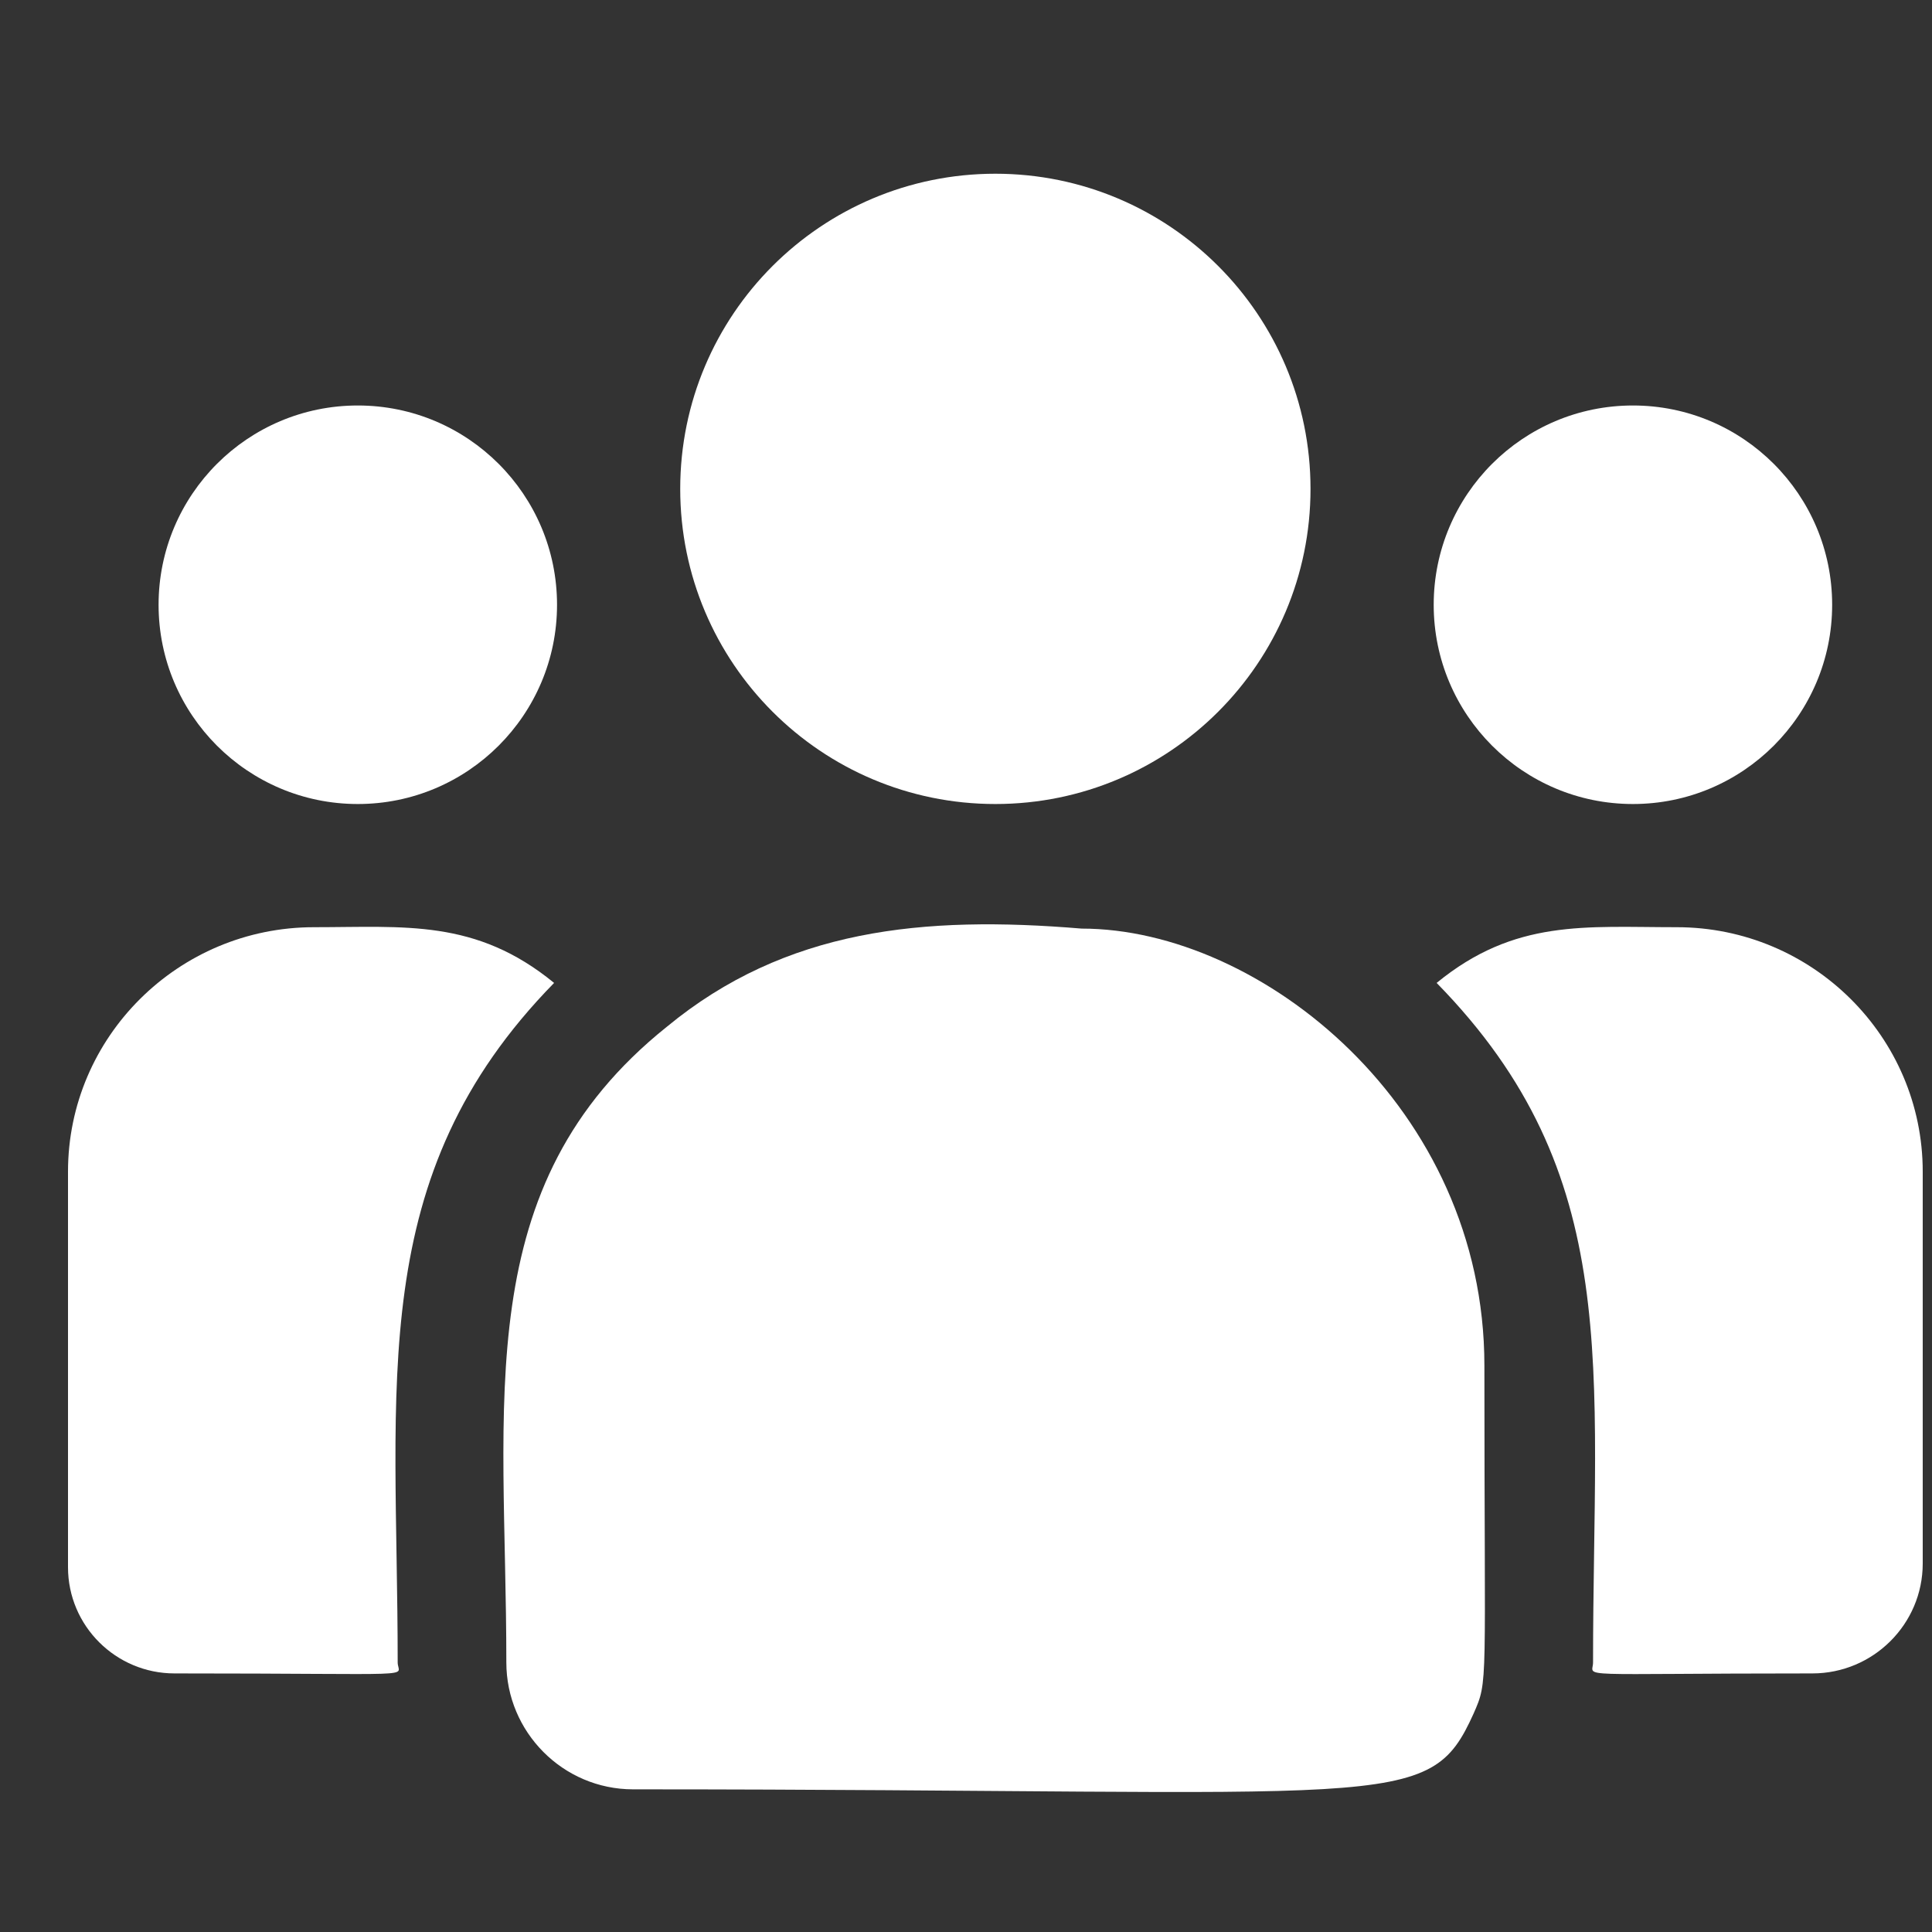 <?xml version="1.0" encoding="UTF-8"?> <svg xmlns="http://www.w3.org/2000/svg" width="25" height="25" viewBox="0 0 25 25" fill="none"><rect x="0" y="0" width="25" height="25" fill="#333333" stroke="none"/><g clip-path="url(#clip0_269_1022)"><path d="M12.88 10.404C15.132 10.404 16.958 8.578 16.958 6.326C16.958 4.073 15.132 2.248 12.88 2.248C10.628 2.248 8.802 4.073 8.802 6.326C8.802 8.578 10.628 10.404 12.88 10.404Z" fill="white"></path><path d="M21.13 10.404C22.554 10.404 23.708 9.249 23.708 7.826C23.708 6.402 22.554 5.247 21.13 5.247C19.706 5.247 18.552 6.402 18.552 7.826C18.552 9.249 19.706 10.404 21.13 10.404Z" fill="white"></path><path d="M4.63 10.404C6.054 10.404 7.208 9.249 7.208 7.826C7.208 6.402 6.054 5.247 4.63 5.247C3.206 5.247 2.052 6.402 2.052 7.826C2.052 9.249 3.206 10.404 4.63 10.404Z" fill="white"></path><path d="M7.17 12.719C6.155 11.887 5.236 11.998 4.063 11.998C2.308 11.998 0.88 13.417 0.88 15.161V20.28C0.88 21.038 1.498 21.654 2.258 21.654C5.541 21.654 5.146 21.713 5.146 21.512C5.146 17.885 4.716 15.225 7.17 12.719Z" fill="white"></path><path d="M13.996 12.016C11.946 11.845 10.165 12.018 8.628 13.287C6.057 15.346 6.552 18.119 6.552 21.512C6.552 22.41 7.282 23.154 8.193 23.154C18.088 23.154 18.482 23.473 19.068 22.174C19.261 21.734 19.208 21.874 19.208 17.67C19.208 14.332 16.317 12.016 13.996 12.016Z" fill="white"></path><path d="M21.697 11.998C20.517 11.998 19.603 11.889 18.59 12.719C21.026 15.206 20.614 17.685 20.614 21.512C20.614 21.715 20.286 21.654 23.452 21.654C24.239 21.654 24.88 21.016 24.88 20.232V15.161C24.88 13.417 23.452 11.998 21.697 11.998Z" fill="white"></path></g><defs><clipPath id="clip0_269_1022"><rect width="24" height="24" fill="white" transform="translate(0.88 0.718)"></rect></clipPath></defs></svg> 